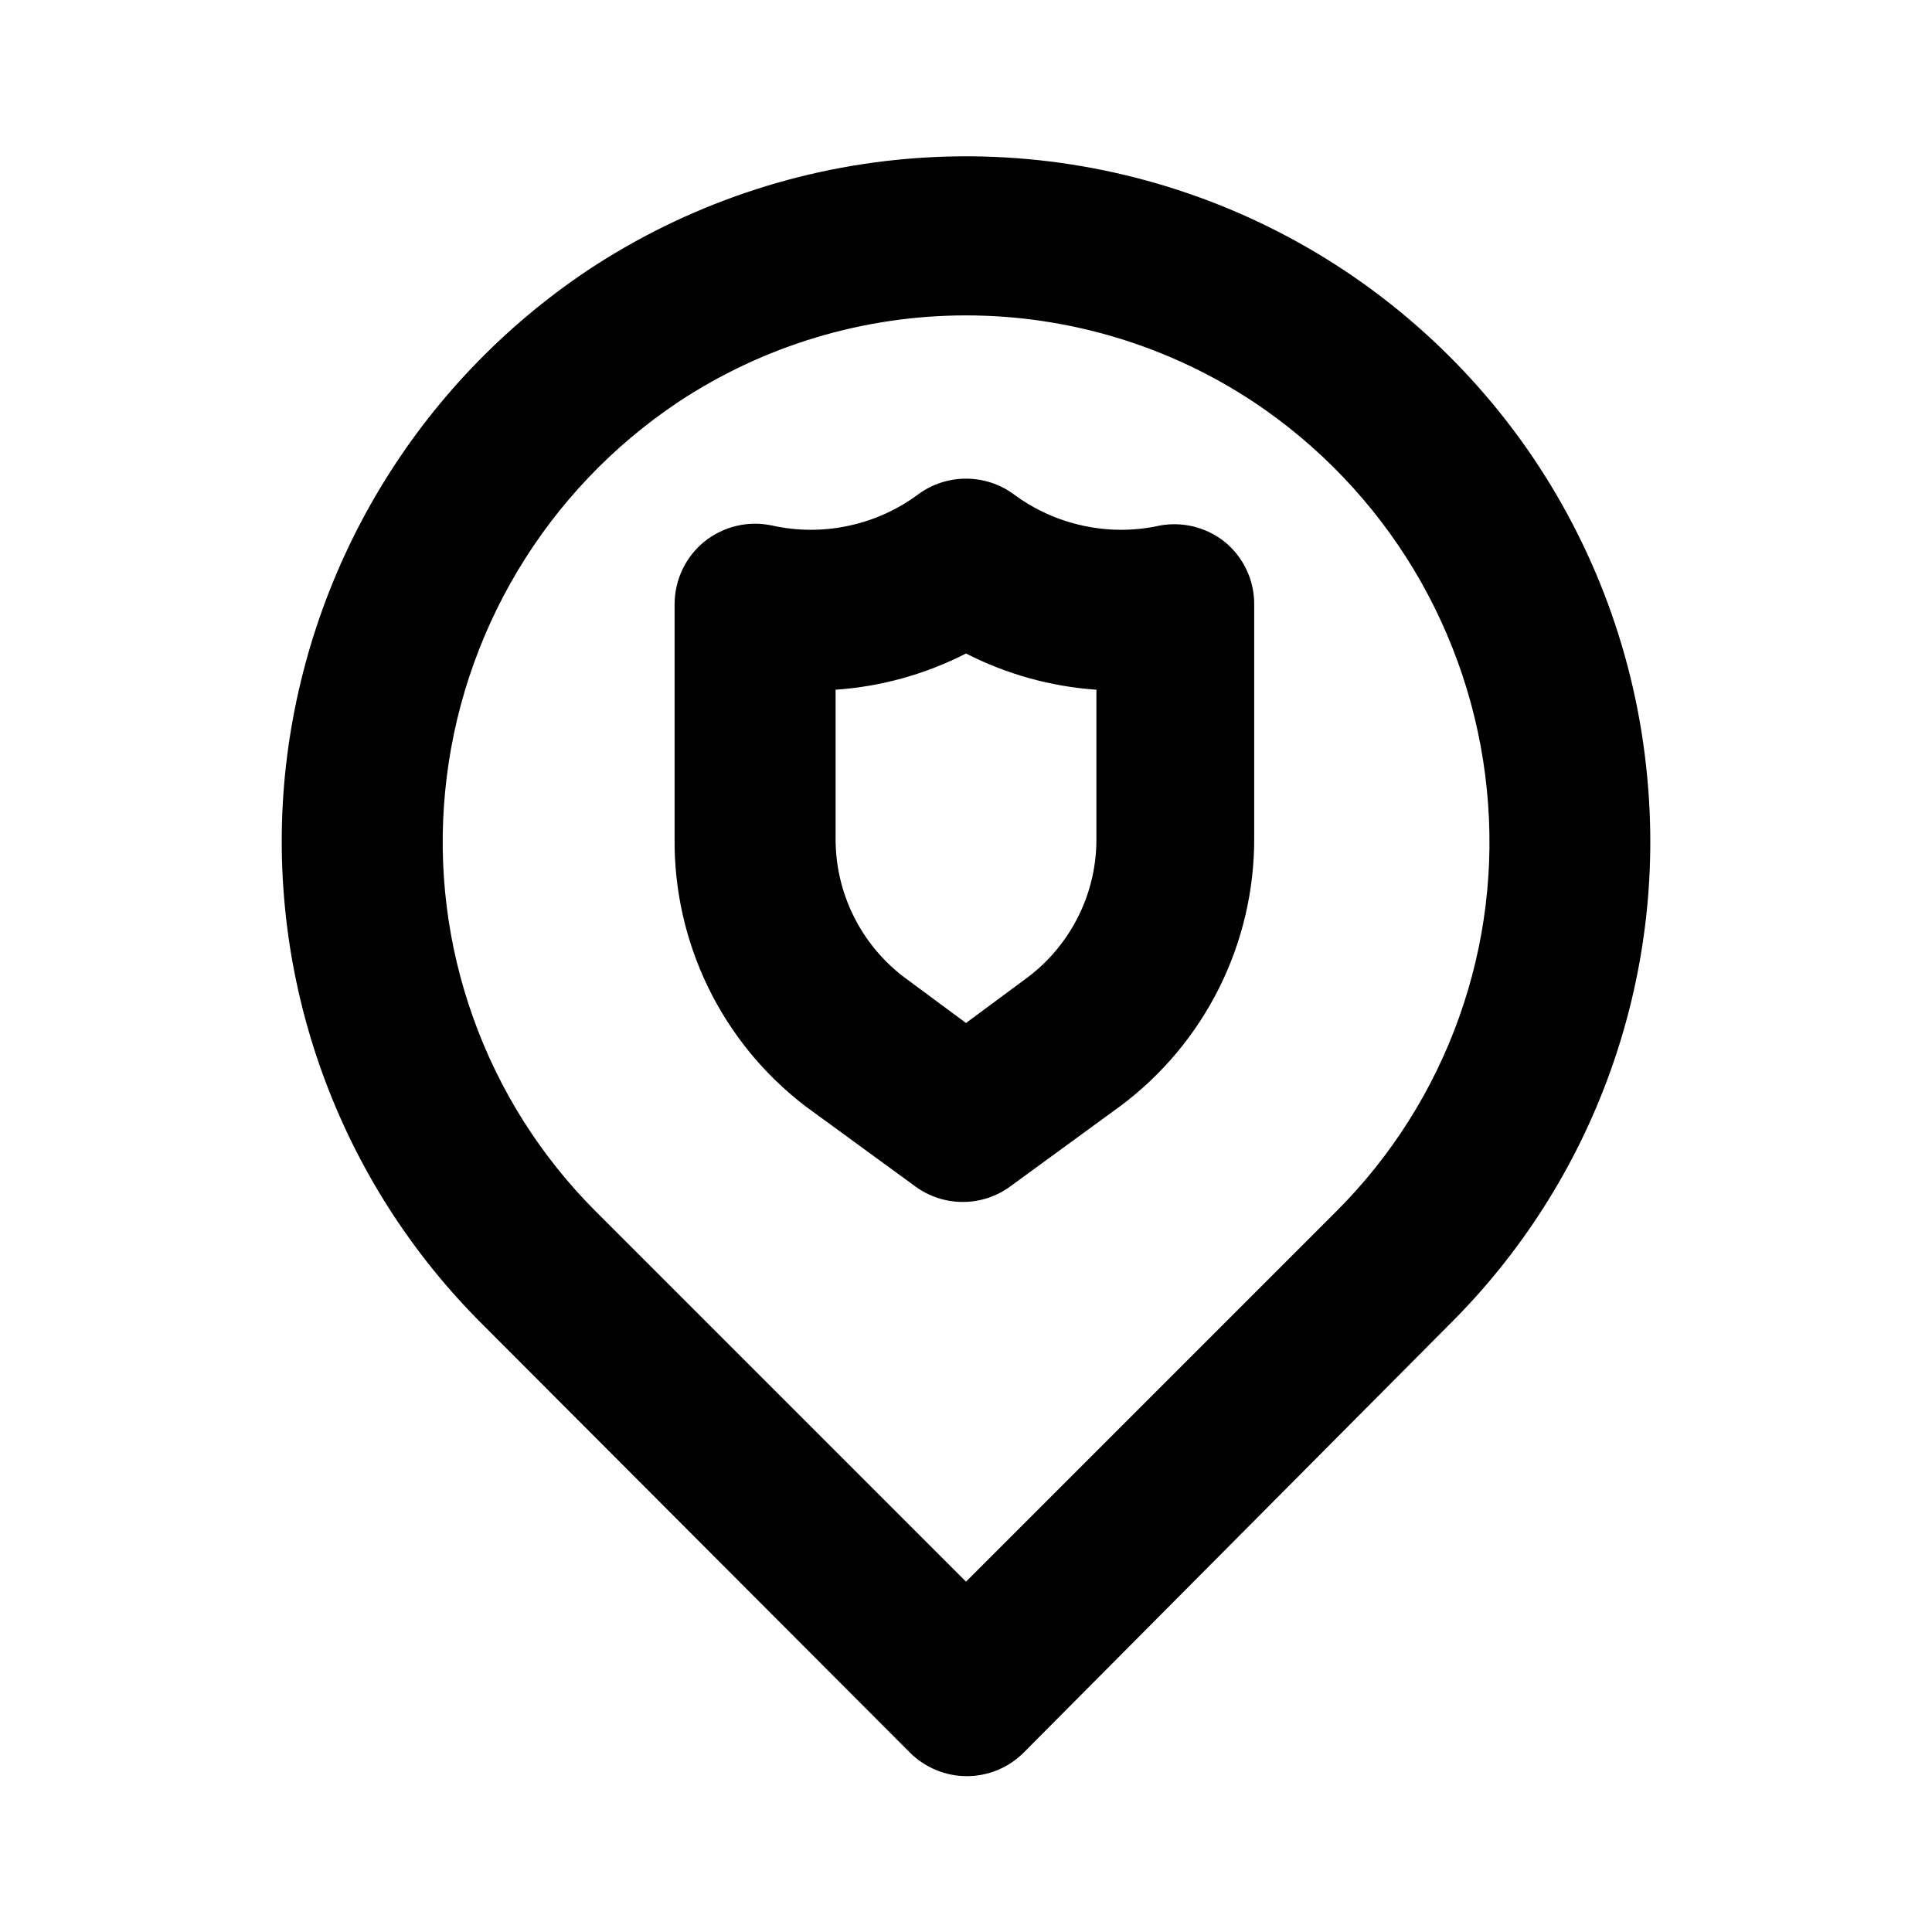 <svg width="24" height="24" viewBox="0 0 24 24" fill="none" xmlns="http://www.w3.org/2000/svg">
<path d="M14.41 6.528C14.097 6.598 13.772 6.599 13.458 6.531C13.144 6.464 12.848 6.33 12.59 6.138C12.419 6.013 12.213 5.946 12 5.946C11.788 5.946 11.582 6.013 11.41 6.138C11.153 6.33 10.857 6.464 10.543 6.531C10.229 6.599 9.904 6.598 9.59 6.528C9.444 6.497 9.293 6.498 9.148 6.533C9.002 6.568 8.867 6.634 8.75 6.728C8.634 6.822 8.541 6.941 8.477 7.076C8.413 7.211 8.38 7.359 8.38 7.508V10.408C8.373 11.051 8.516 11.687 8.797 12.265C9.078 12.843 9.49 13.347 10 13.738L11.37 14.738C11.542 14.864 11.748 14.931 11.96 14.931C12.172 14.931 12.379 14.864 12.55 14.738L13.92 13.738C14.438 13.351 14.857 12.849 15.146 12.27C15.434 11.692 15.583 11.054 15.58 10.408V7.508C15.581 7.359 15.548 7.211 15.484 7.076C15.42 6.941 15.326 6.822 15.21 6.728C15.099 6.64 14.97 6.577 14.832 6.542C14.694 6.508 14.55 6.503 14.41 6.528ZM13.62 10.408C13.623 10.743 13.548 11.074 13.4 11.374C13.252 11.674 13.037 11.936 12.77 12.138L12 12.708L11.23 12.138C10.964 11.936 10.748 11.674 10.601 11.374C10.453 11.074 10.378 10.743 10.38 10.408V8.568C10.945 8.529 11.496 8.376 12 8.118C12.505 8.376 13.056 8.529 13.62 8.568V10.408ZM20.46 9.628C20.32 8.167 19.804 6.767 18.962 5.565C18.119 4.363 16.98 3.399 15.655 2.768C14.33 2.137 12.864 1.859 11.4 1.963C9.936 2.066 8.524 2.547 7.3 3.358C6.25 4.061 5.367 4.988 4.717 6.072C4.067 7.156 3.665 8.37 3.54 9.628C3.418 10.878 3.575 12.139 4.001 13.321C4.426 14.502 5.109 15.574 6 16.458L11.3 21.768C11.393 21.862 11.504 21.936 11.626 21.987C11.748 22.038 11.878 22.064 12.01 22.064C12.142 22.064 12.273 22.038 12.395 21.987C12.517 21.936 12.627 21.862 12.72 21.768L18 16.458C18.892 15.574 19.575 14.502 20 13.321C20.426 12.139 20.583 10.878 20.46 9.628ZM16.6 15.048L12 19.648L7.4 15.048C6.722 14.37 6.203 13.551 5.88 12.648C5.556 11.745 5.437 10.783 5.53 9.828C5.624 8.859 5.932 7.924 6.432 7.088C6.932 6.253 7.611 5.539 8.42 4.998C9.481 4.294 10.727 3.918 12 3.918C13.274 3.918 14.519 4.294 15.58 4.998C16.387 5.537 17.065 6.248 17.565 7.079C18.064 7.911 18.374 8.843 18.47 9.808C18.567 10.766 18.449 11.733 18.125 12.639C17.802 13.545 17.281 14.368 16.6 15.048Z" fill="black"/>
</svg>
